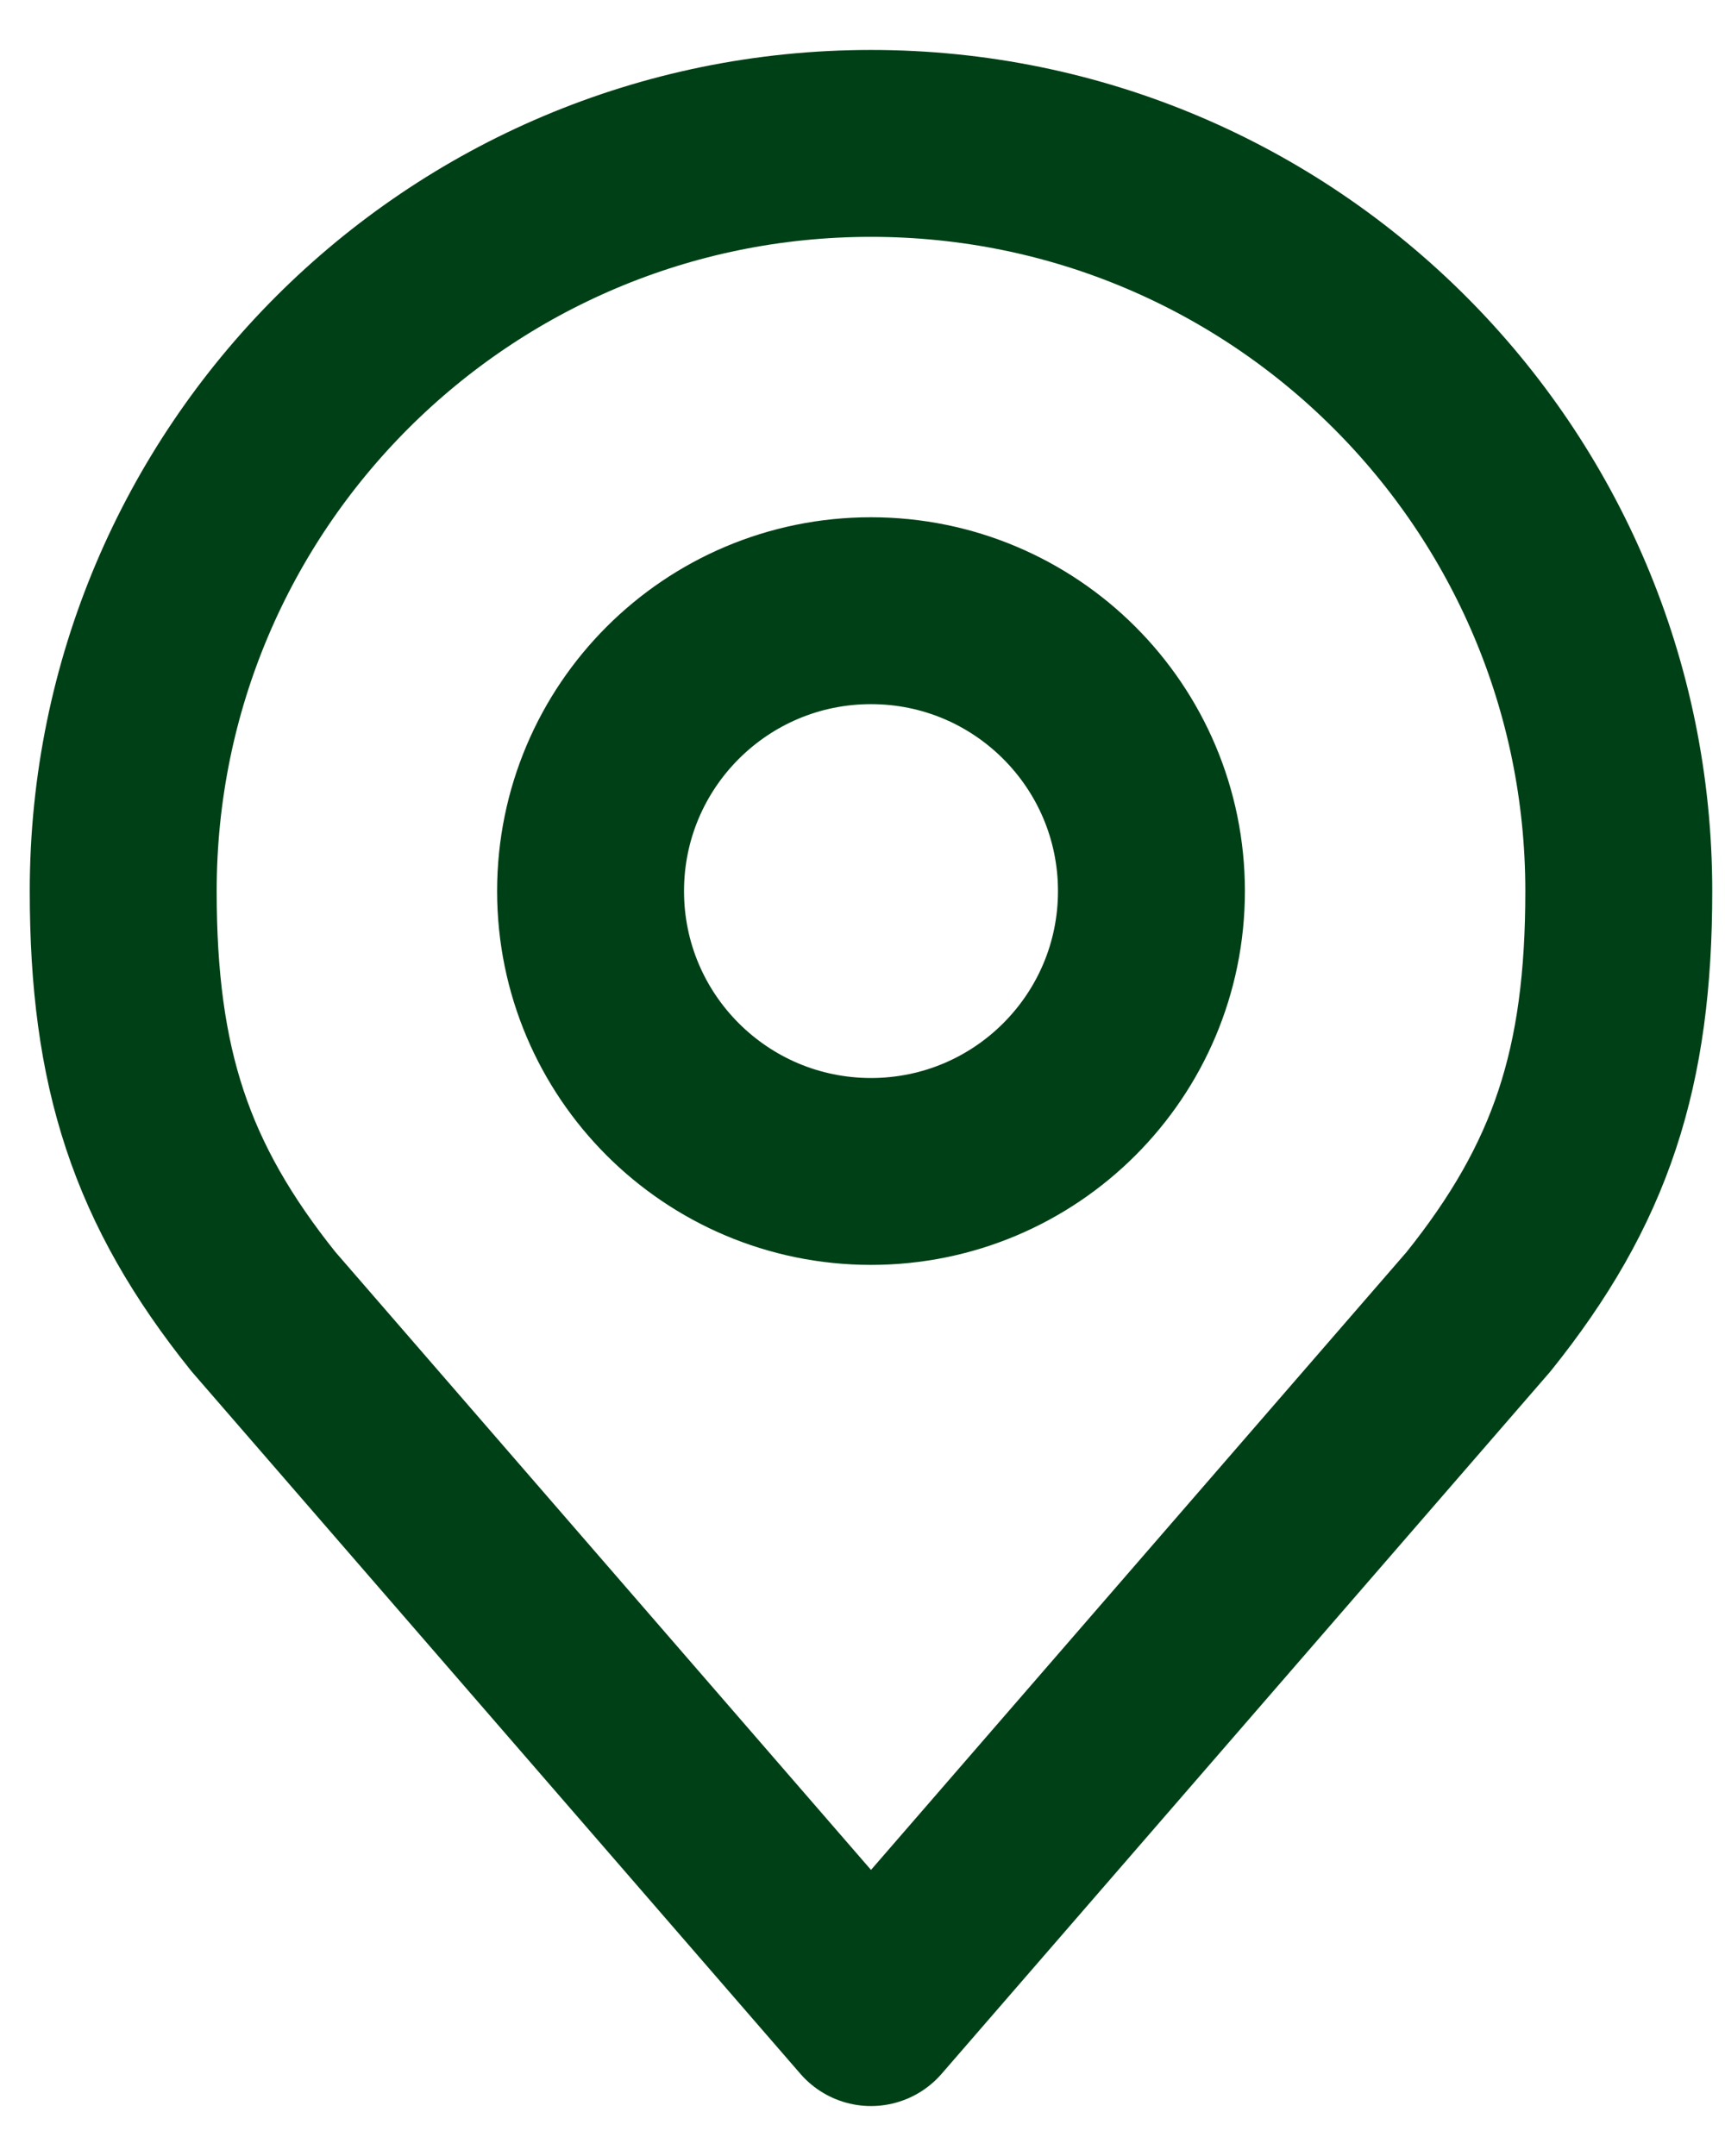 <?xml version="1.0" encoding="UTF-8"?> <svg xmlns="http://www.w3.org/2000/svg" width="28" height="35" viewBox="0 0 28 35" fill="none"><path d="M14.138 19.017C16.652 19.017 18.69 16.98 18.69 14.466C18.69 11.952 16.652 9.914 14.138 9.914C11.624 9.914 9.586 11.952 9.586 14.466C9.586 16.98 11.624 19.017 14.138 19.017Z" stroke="#004016" stroke-width="3.034" stroke-linecap="round" stroke-linejoin="round"></path><path d="M14.138 2.328C7.434 2.328 2 7.762 2 14.466C2 17.336 2.61 19.215 4.276 21.293L14.138 32.672L24 21.293C25.666 19.215 26.276 17.336 26.276 14.466C26.276 7.762 20.842 2.328 14.138 2.328Z" stroke="#004016" stroke-width="3.034" stroke-linecap="round" stroke-linejoin="round"></path></svg> 